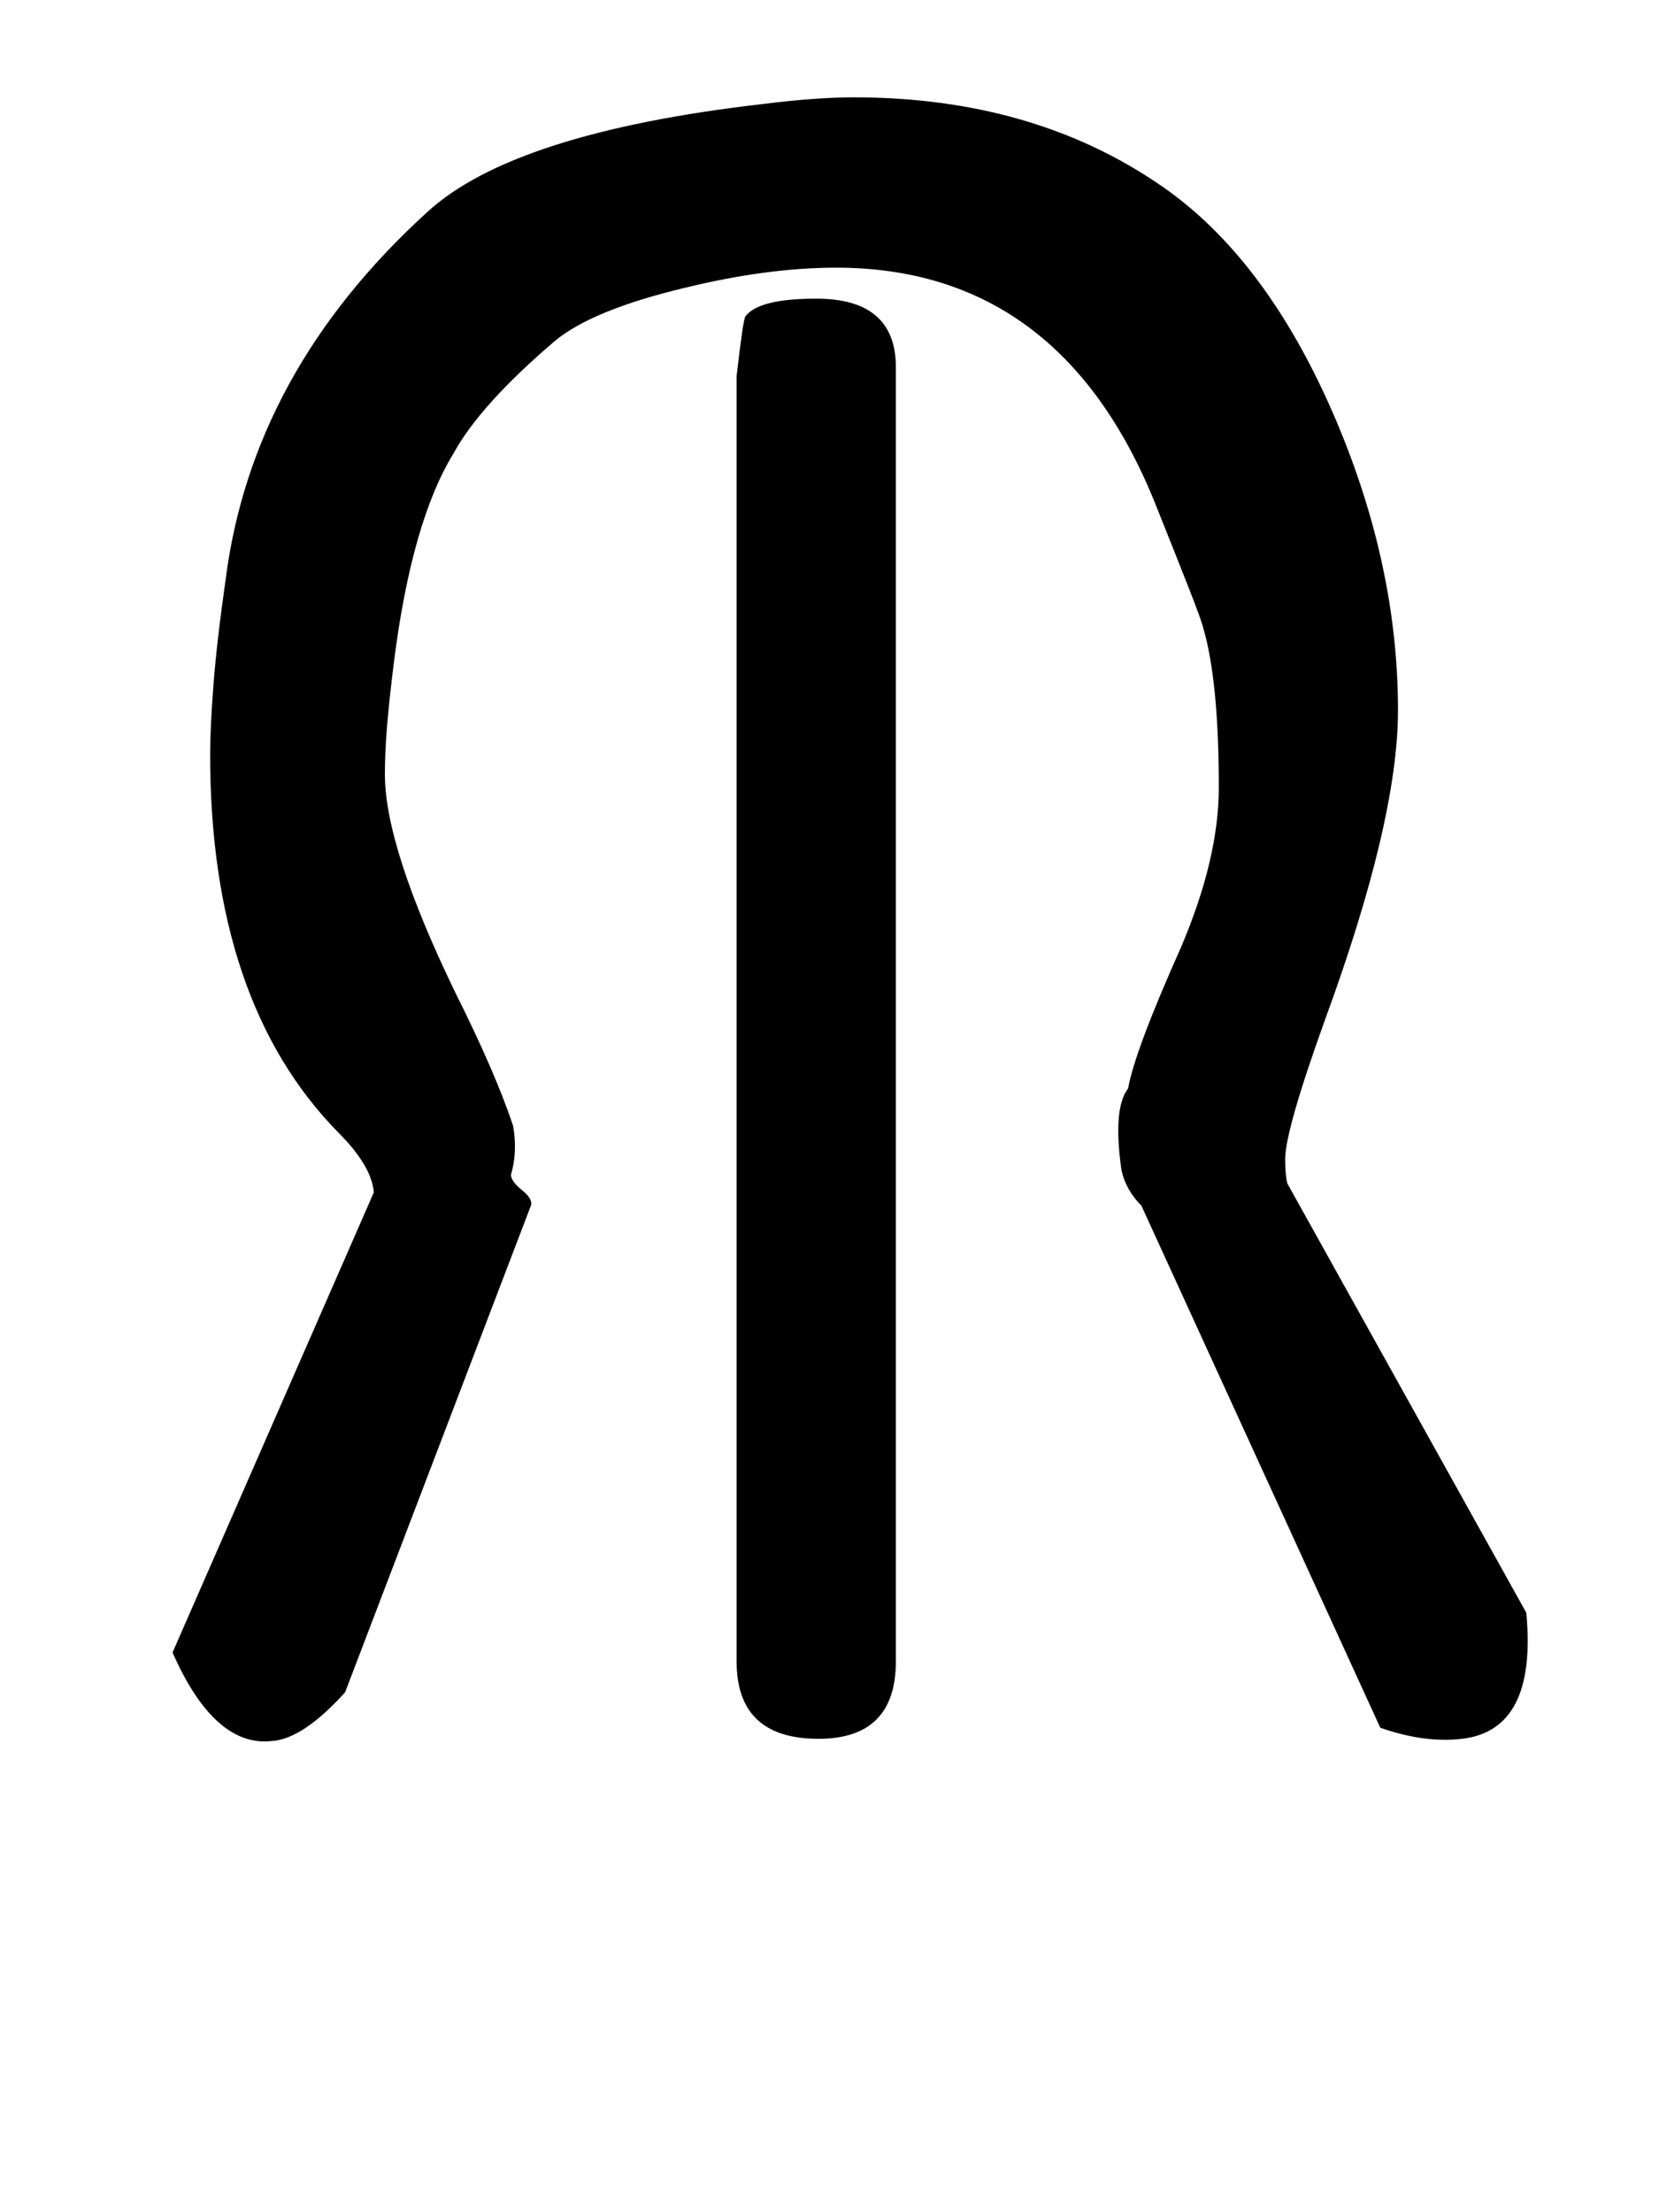 <!-- Generated by IcoMoon.io -->
<svg version="1.1" xmlns="http://www.w3.org/2000/svg" width="24" height="32" viewBox="0 0 24 32">
<title>l</title>
<path d="M10.656 5.44q0.096-0.832 0.128-0.864 0.192-0.256 1.024-0.256 1.152 0 1.152 0.992v18.72q0 1.12-1.12 1.12-1.184 0-1.184-1.12v-18.592zM16.32 15.744q0.096-0.544 0.768-2.048 0.544-1.28 0.544-2.304 0-1.536-0.224-2.304-0.032-0.128-0.208-0.576t-0.496-1.248q-1.376-3.392-4.608-3.392-0.992 0-2.176 0.288-1.344 0.32-1.888 0.768-1.088 0.928-1.472 1.632-0.608 0.992-0.864 3.040-0.064 0.512-0.096 0.896t-0.032 0.704q0 1.056 1.024 3.168 0.288 0.576 0.496 1.056t0.336 0.864q0.064 0.384-0.032 0.704 0 0.096 0.16 0.224t0.128 0.224l-2.688 7.040q-0.608 0.672-1.056 0.704-0.832 0.096-1.44-1.28l2.912-6.656q-0.032-0.384-0.512-0.864-1.856-1.888-1.856-5.472 0-0.384 0.048-1.008t0.176-1.52q0.384-3.008 2.912-5.312 1.248-1.152 4.864-1.568 0.768-0.096 1.312-0.096 2.592 0 4.448 1.28 1.536 1.056 2.528 3.392 0.896 2.112 0.896 4.192 0 1.6-1.056 4.48-0.576 1.6-0.576 2.016 0 0.224 0.032 0.352l3.456 6.208q0.16 1.696-0.928 1.824-0.544 0.064-1.184-0.16l-3.456-7.552q-0.224-0.224-0.288-0.512-0.128-0.896 0.096-1.184z"></path>
</svg>
